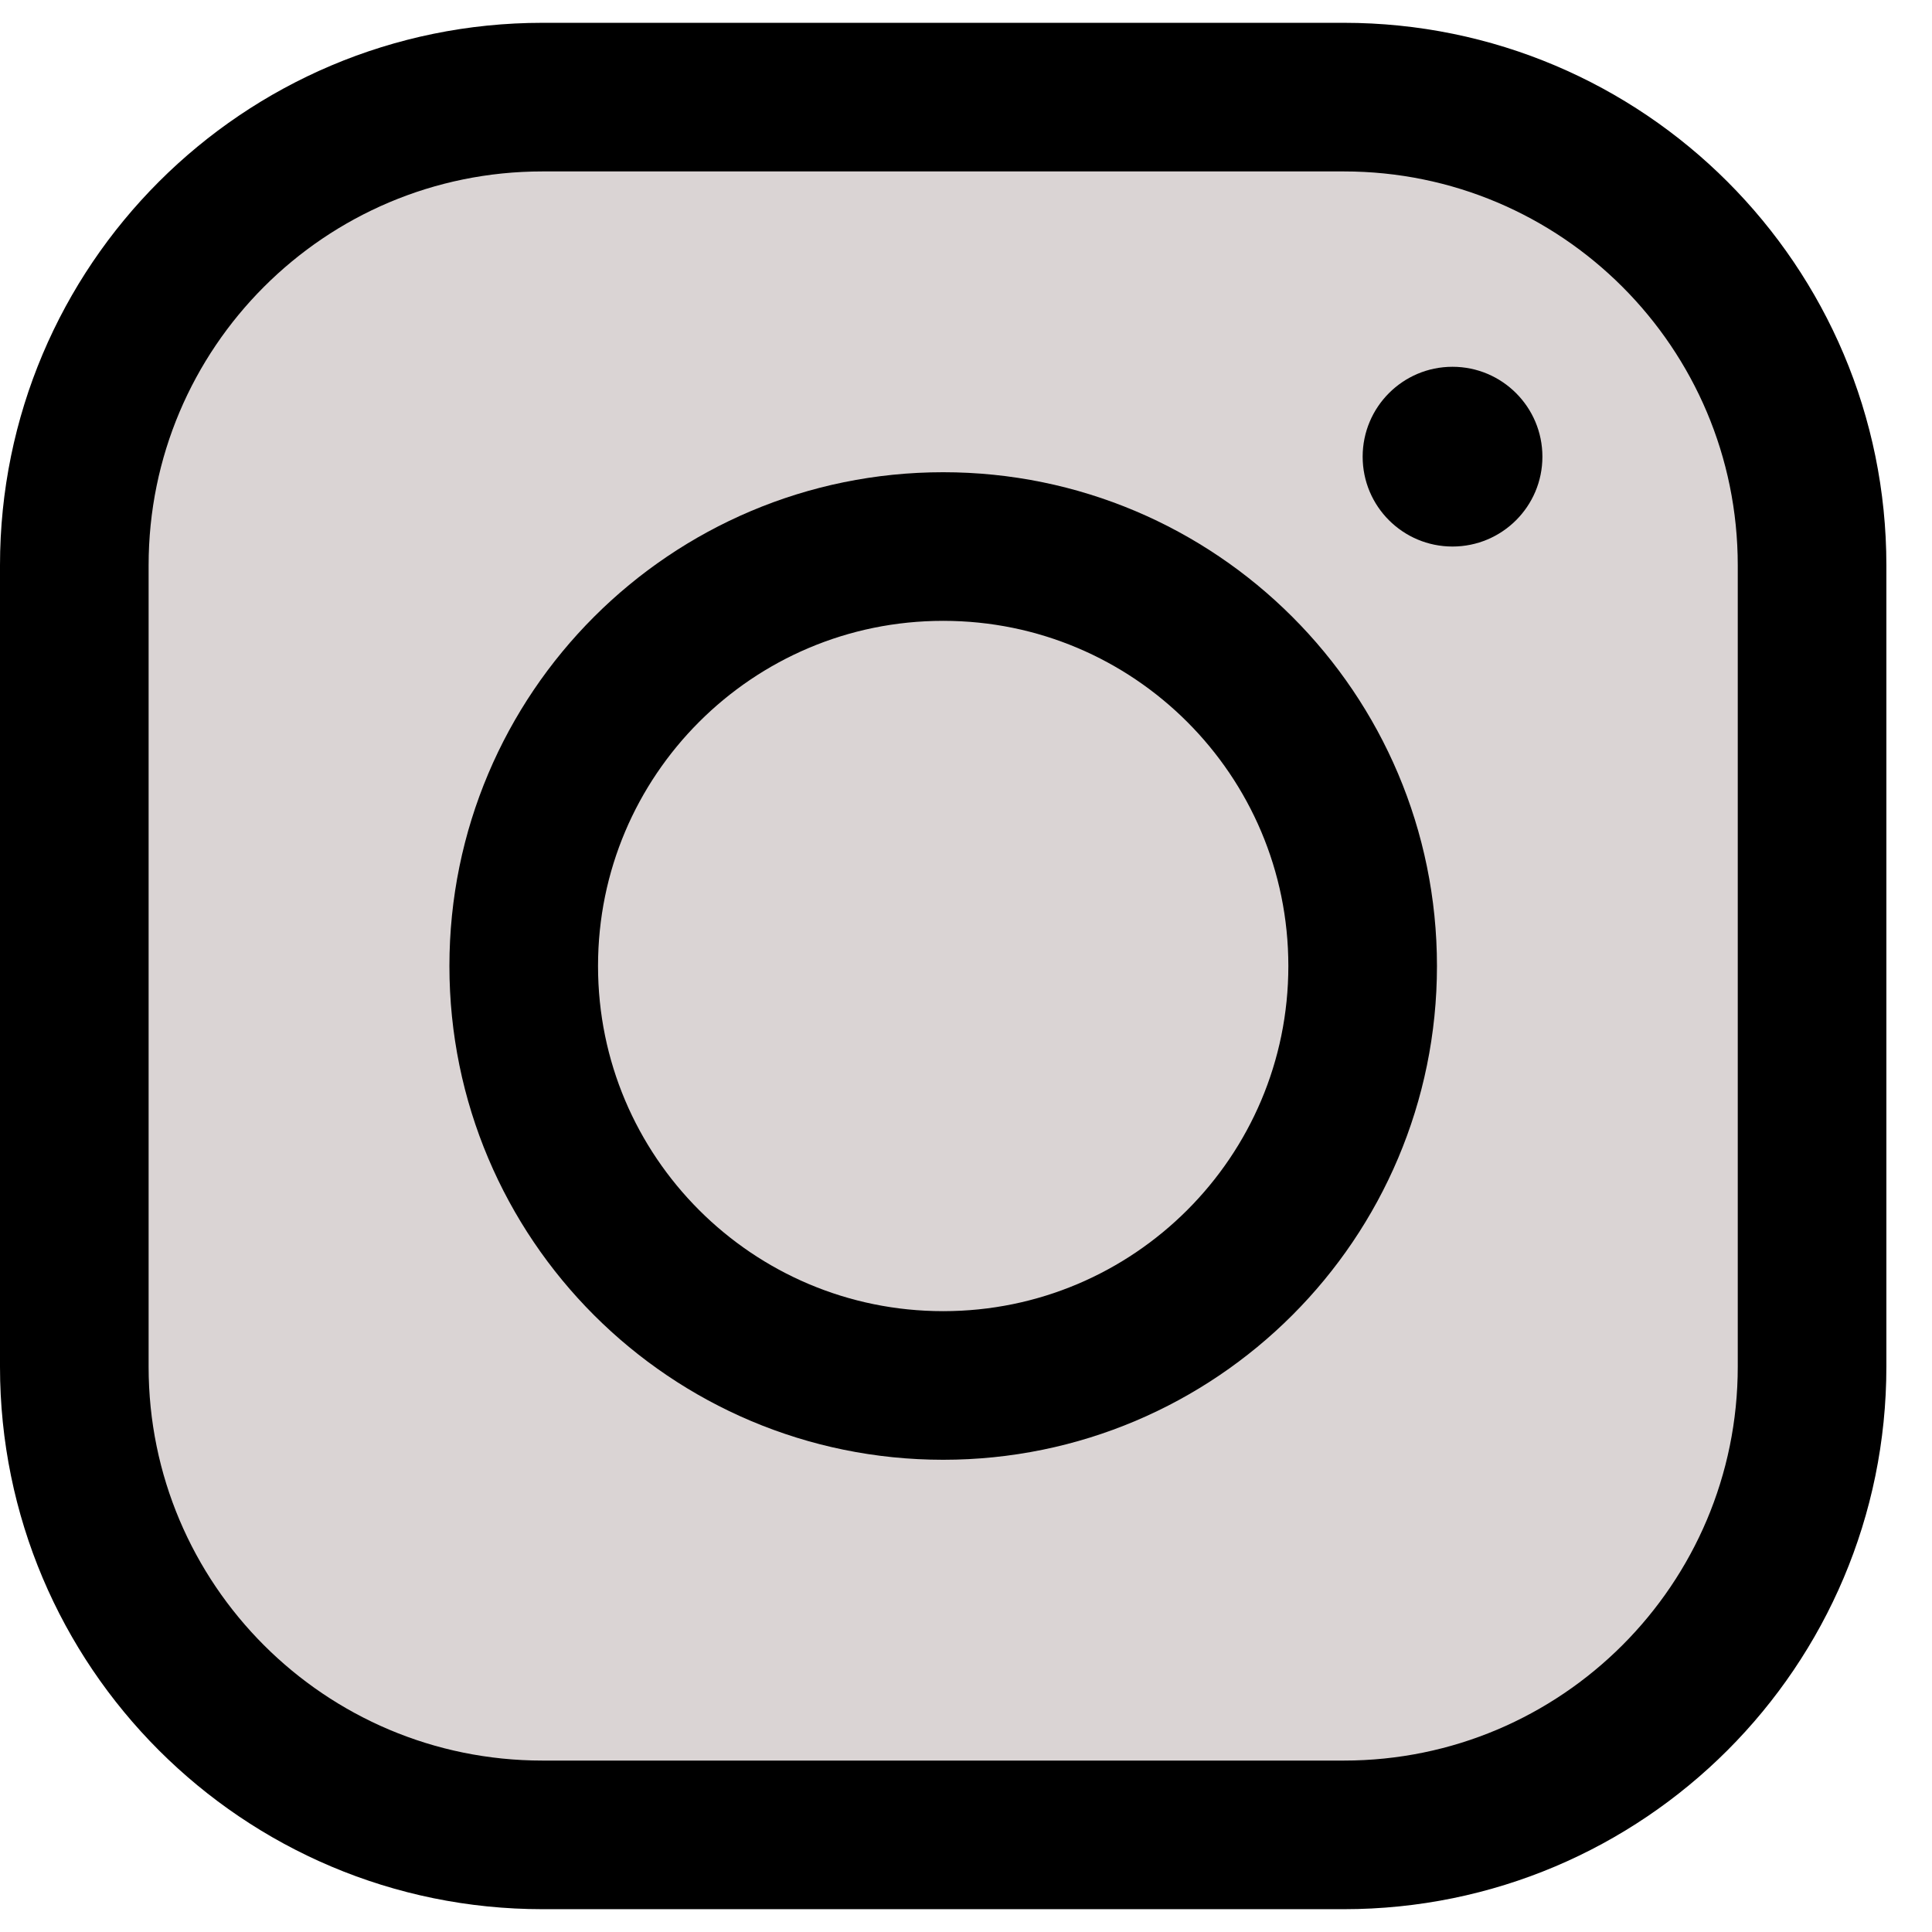 <?xml version="1.0" encoding="UTF-8"?> <svg xmlns="http://www.w3.org/2000/svg" width="26" height="26" viewBox="0 0 26 26" fill="none"><path d="M18.085 1.307H7.301C3.821 1.307 1 4.128 1 7.608V18.393C1 21.873 3.821 24.693 7.301 24.693H18.085C21.565 24.693 24.386 21.872 24.386 18.392V7.608C24.386 4.128 21.565 1.307 18.085 1.307H18.085Z" fill="#DAD4D4"></path><path d="M18.085 1.307H7.301C3.821 1.307 1 4.128 1 7.608V18.393C1 21.873 3.821 24.693 7.301 24.693H18.085C21.565 24.693 24.386 21.872 24.386 18.392V7.608C24.386 4.128 21.565 1.307 18.085 1.307H18.085Z" stroke="black" stroke-width="2" stroke-miterlimit="10"></path><path d="M12.693 18.645C15.81 18.645 18.338 16.118 18.338 13C18.338 9.882 15.81 7.355 12.693 7.355C9.575 7.355 7.048 9.882 7.048 13C7.048 16.118 9.575 18.645 12.693 18.645Z" stroke="black" stroke-width="2" stroke-miterlimit="10"></path><path d="M19.547 7.355C20.215 7.355 20.757 6.814 20.757 6.146C20.757 5.478 20.215 4.936 19.547 4.936C18.879 4.936 18.338 5.478 18.338 6.146C18.338 6.814 18.879 7.355 19.547 7.355Z" fill="black"></path></svg> 